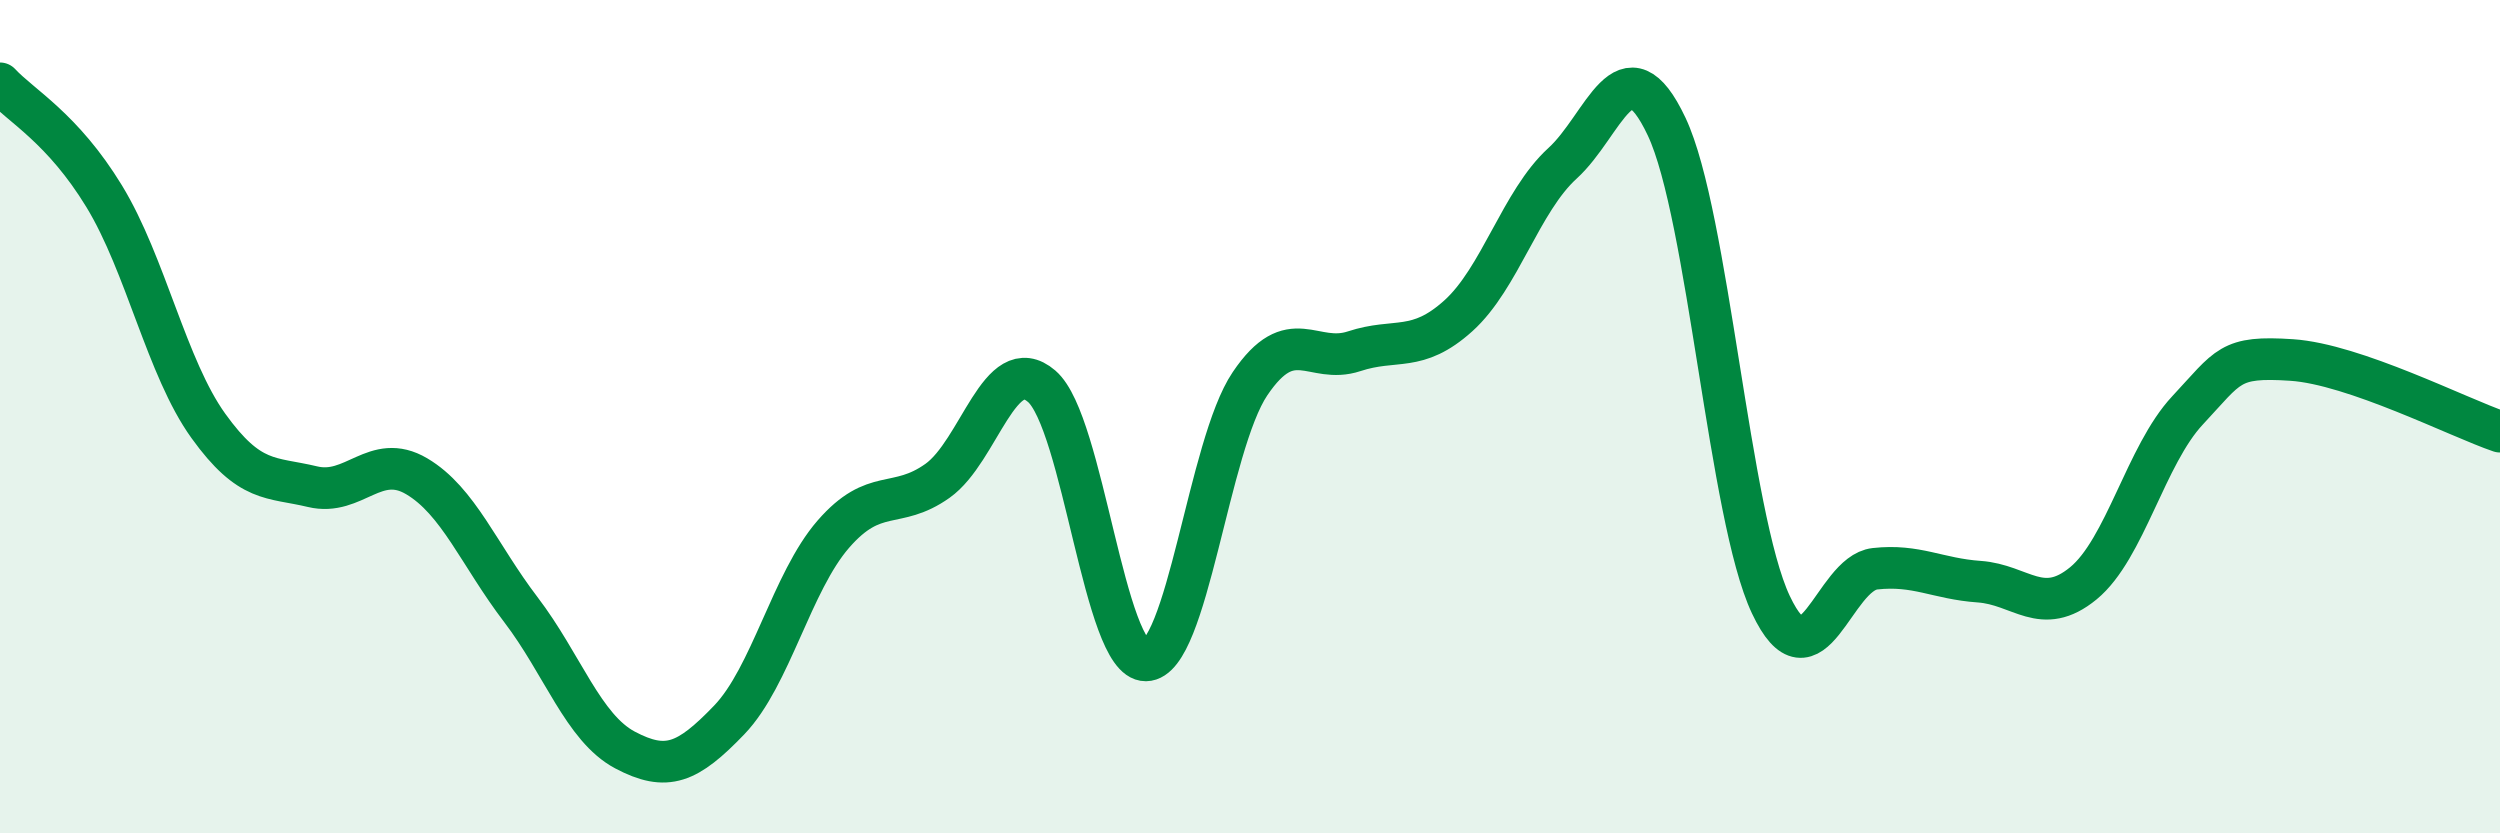 
    <svg width="60" height="20" viewBox="0 0 60 20" xmlns="http://www.w3.org/2000/svg">
      <path
        d="M 0,2 C 0.5,2.54 1.5,3.07 2.5,4.71 C 3.5,6.35 4,8.83 5,10.22 C 6,11.61 6.5,11.44 7.5,11.68 C 8.5,11.92 9,10.84 10,11.43 C 11,12.02 11.5,13.32 12.5,14.63 C 13.5,15.94 14,17.47 15,18 C 16,18.53 16.5,18.32 17.5,17.28 C 18.5,16.24 19,13.97 20,12.82 C 21,11.67 21.5,12.25 22.5,11.54 C 23.5,10.83 24,8.41 25,9.27 C 26,10.13 26.5,15.86 27.5,15.85 C 28.5,15.84 29,10.69 30,9.21 C 31,7.73 31.5,8.76 32.5,8.43 C 33.5,8.1 34,8.48 35,7.58 C 36,6.68 36.5,4.83 37.5,3.92 C 38.5,3.01 39,0.92 40,3.04 C 41,5.16 41.5,12.39 42.5,14.51 C 43.5,16.63 44,13.76 45,13.65 C 46,13.54 46.5,13.89 47.5,13.96 C 48.5,14.03 49,14.82 50,14 C 51,13.18 51.5,10.92 52.5,9.85 C 53.5,8.78 53.5,8.54 55,8.64 C 56.5,8.74 59,10.02 60,10.36L60 20L0 20Z"
        fill="#008740"
        opacity="0.1"
        stroke-linecap="round"
        stroke-linejoin="round"
      />
      <path
        d="M 0,2 C 0.5,2.54 1.5,3.07 2.5,4.71 C 3.5,6.35 4,8.83 5,10.22 C 6,11.61 6.5,11.44 7.5,11.68 C 8.5,11.92 9,10.84 10,11.43 C 11,12.02 11.5,13.32 12.5,14.63 C 13.5,15.94 14,17.47 15,18 C 16,18.53 16.5,18.32 17.5,17.28 C 18.5,16.24 19,13.97 20,12.82 C 21,11.67 21.5,12.25 22.5,11.54 C 23.5,10.83 24,8.41 25,9.27 C 26,10.13 26.5,15.86 27.5,15.85 C 28.5,15.84 29,10.69 30,9.21 C 31,7.73 31.5,8.76 32.5,8.43 C 33.5,8.1 34,8.48 35,7.58 C 36,6.68 36.5,4.83 37.5,3.92 C 38.5,3.01 39,0.92 40,3.04 C 41,5.16 41.5,12.39 42.5,14.51 C 43.5,16.63 44,13.76 45,13.65 C 46,13.54 46.5,13.89 47.5,13.96 C 48.5,14.03 49,14.82 50,14 C 51,13.18 51.5,10.92 52.5,9.85 C 53.5,8.78 53.5,8.54 55,8.64 C 56.5,8.74 59,10.02 60,10.36"
        stroke="#008740"
        stroke-width="1"
        fill="none"
        stroke-linecap="round"
        stroke-linejoin="round"
      />
    </svg>
  